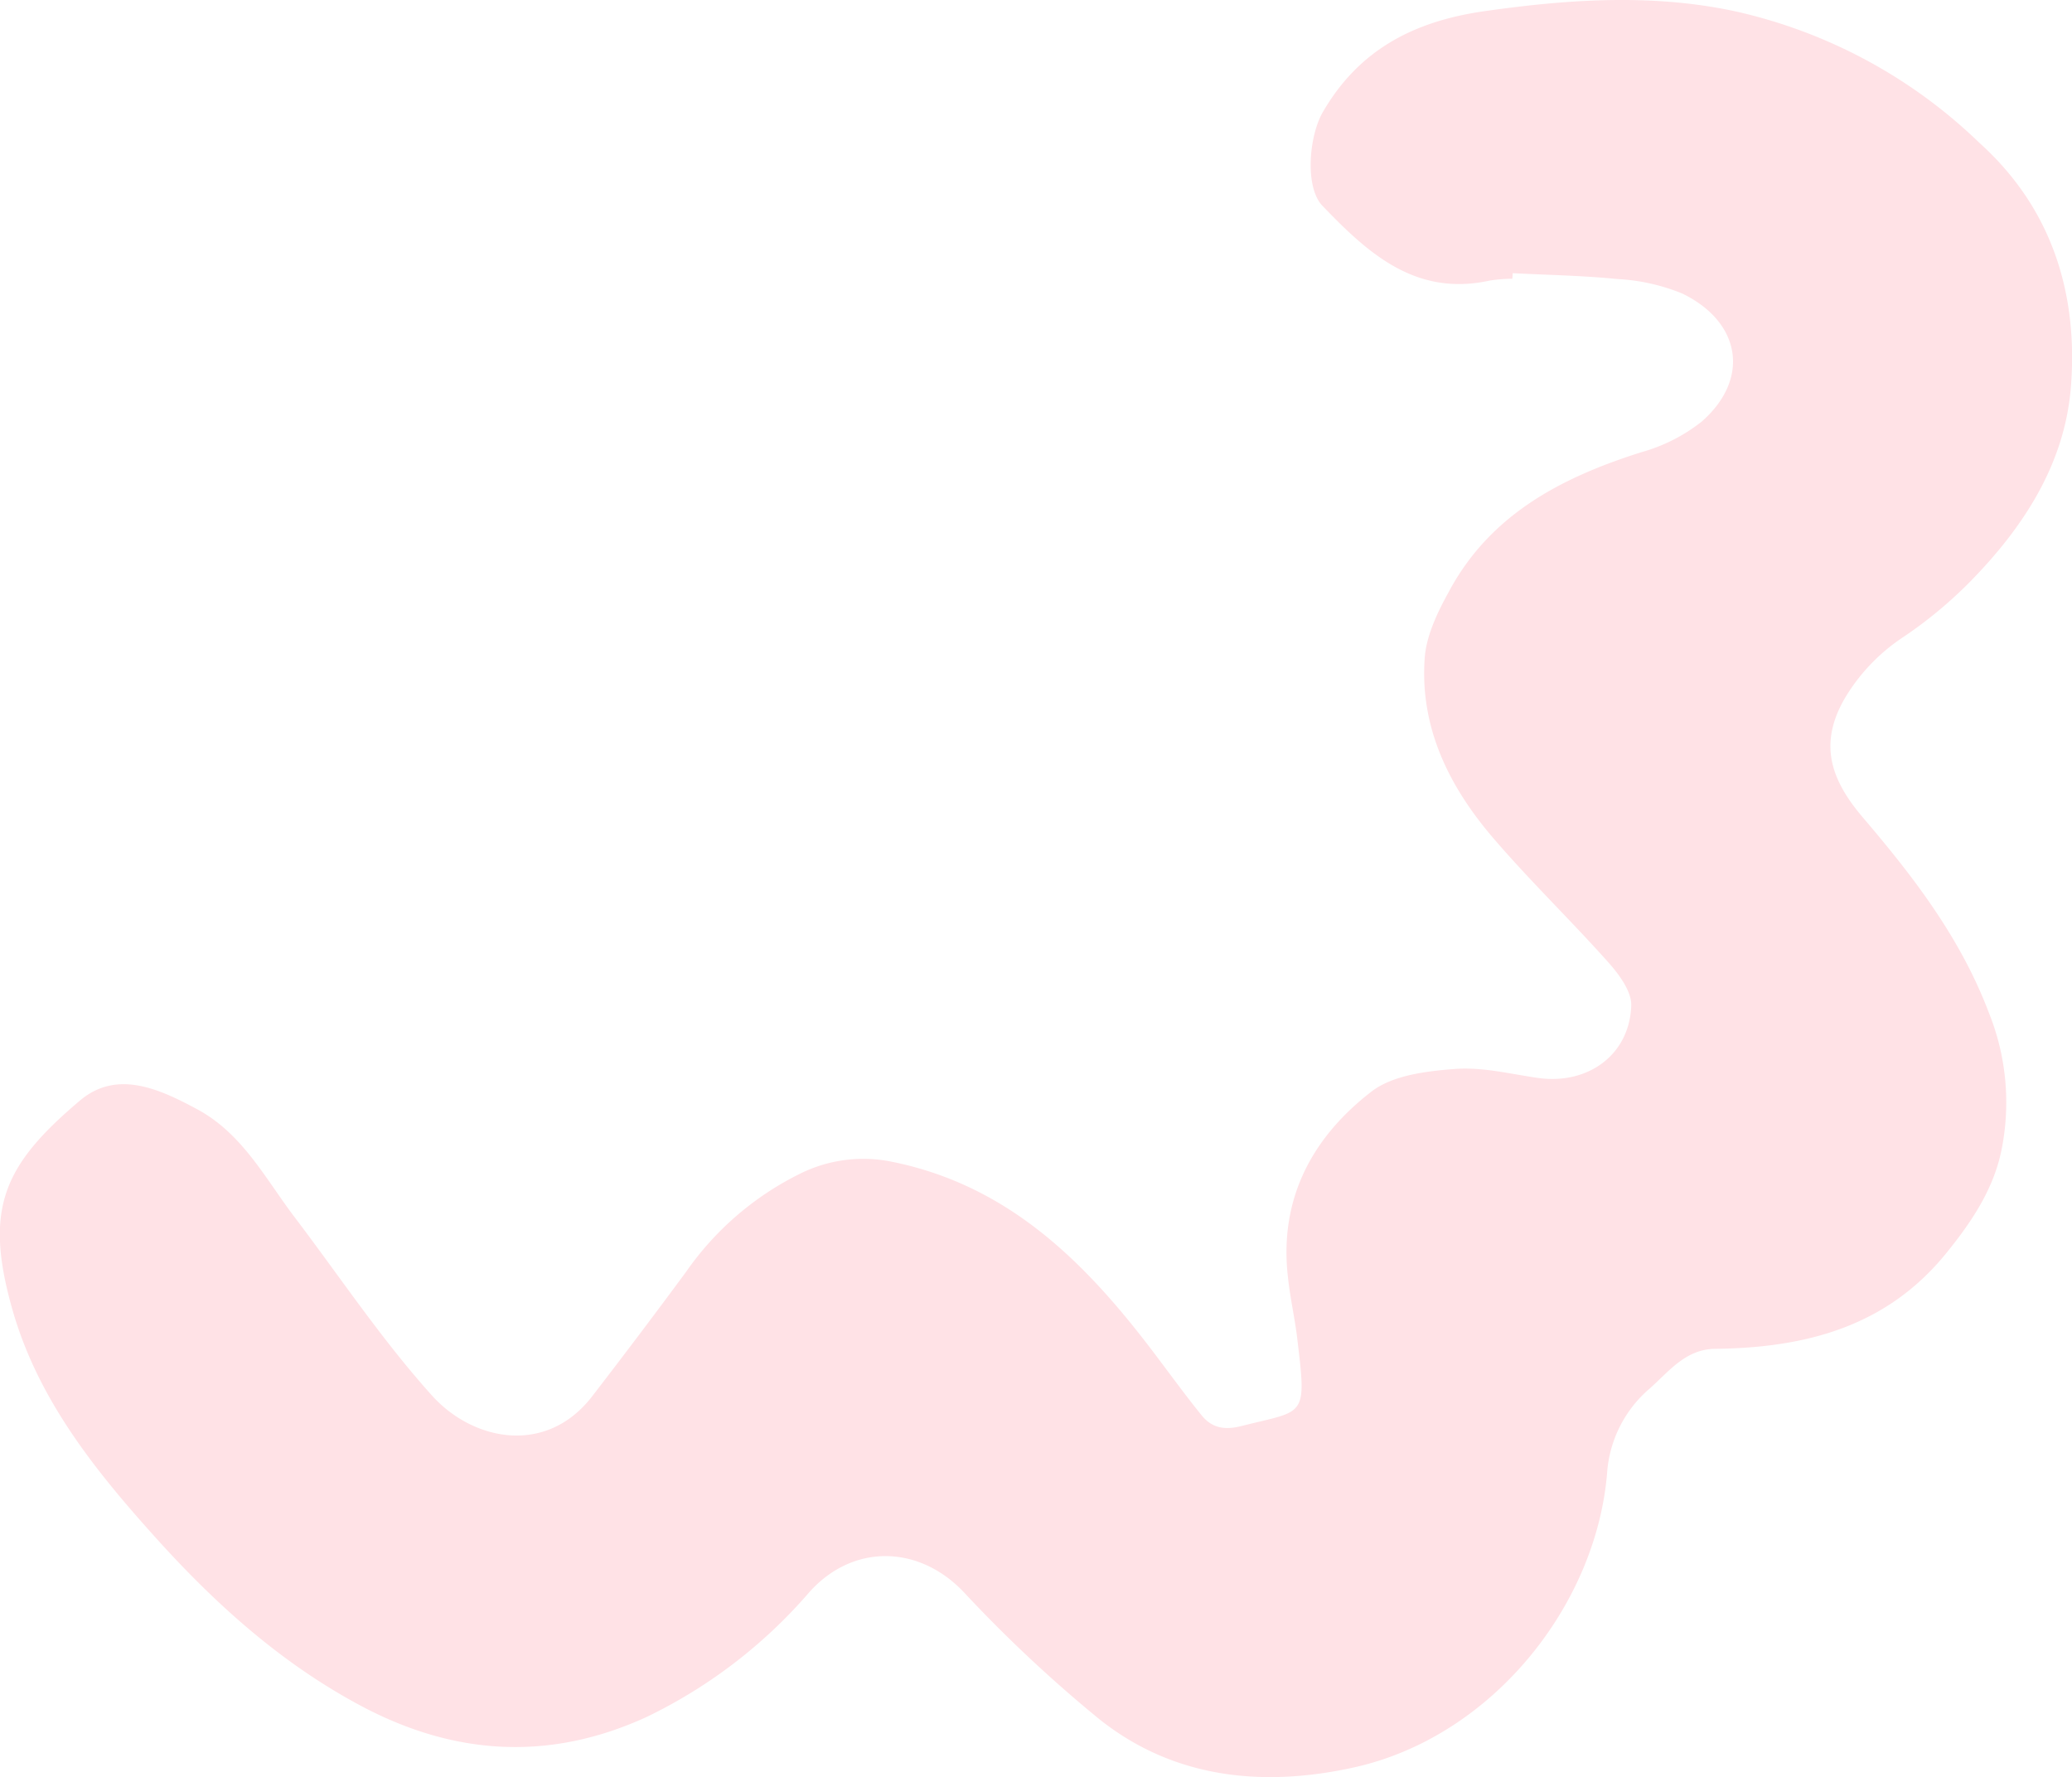 <svg xmlns="http://www.w3.org/2000/svg" viewBox="0 0 227.25 194.9"><defs><style>.cls-1{fill:#ffe2e6;}</style></defs><g id="Layer_2" data-name="Layer 2"><g id="Layer_1-2" data-name="Layer 1"><path class="cls-1" d="M165.87,30.57a16.93,16.93,0,0,0-2.48.2c-8.12,1.79-13.35-3-18.31-8.16-2-2-1.53-7.66,0-10.31,4-6.91,10.08-10,17.84-11.09,9.24-1.31,18.48-1.92,27.57.07A56.08,56.08,0,0,1,217.13,15.7c7.89,7.12,10.81,16.46,10,26.74-.68,8.47-5.21,15.4-11.06,21.36a47.72,47.72,0,0,1-7.22,6,20.79,20.79,0,0,0-6.39,6.57c-3.17,5.26-1.55,9.28,1.84,13.27,5.56,6.52,10.73,13.22,13.84,21.45a26.32,26.32,0,0,1,1.35,15.17c-.91,4.31-3.35,7.89-6.13,11.3-6.55,8-15.42,10.25-25.18,10.37-3.28,0-5.12,2.47-7.24,4.35a13.4,13.4,0,0,0-4.68,9.28c-1.2,14.53-12.63,28.95-27.81,32.29-9.87,2.17-19.66,1.25-27.89-5.31a150.81,150.81,0,0,1-14.88-13.95c-4.91-5.15-12.1-5.32-16.89,0a55.15,55.15,0,0,1-17.9,13.73c-10.47,4.79-20.9,4.31-31.31-1.24-9.08-4.84-16.45-11.63-23.11-19.11C10,160.73,3.92,153,1.25,143.23c-3-10.83-.74-15.54,7.52-22.53,4.07-3.44,8.75-1.26,12.94,1,5,2.73,7.49,7.75,10.76,12C37.39,140.2,41.93,147,47.33,153c4.51,5.05,12.56,6.67,17.6.16q5.23-6.78,10.33-13.69A33,33,0,0,1,87.9,128.65a15.57,15.57,0,0,1,10-1.22c13,2.65,21.48,11.37,29,21.39,1.61,2.14,3.19,4.3,4.87,6.38,1.14,1.41,2.5,1.68,4.42,1.19,7-1.77,7.15-.8,6.07-9.73-.27-2.2-.77-4.37-1-6.57-1-8.6,2.66-15.35,9.14-20.36,2.32-1.8,6-2.25,9.13-2.49s6.19.57,9.29,1c5.41.7,9.9-2.59,10.09-7.94.05-1.56-1.32-3.41-2.49-4.73-4.11-4.61-8.57-8.91-12.59-13.59-4.87-5.66-8.13-12.16-7.57-19.84.18-2.45,1.41-5,2.61-7.18C163.4,56.44,171.22,52.38,180,49.6a18.84,18.84,0,0,0,6.61-3.34c5.34-4.65,4.4-10.91-2.11-14.07a21.84,21.84,0,0,0-7.14-1.59c-3.8-.38-7.64-.44-11.45-.64Z"></path></g></g></svg>